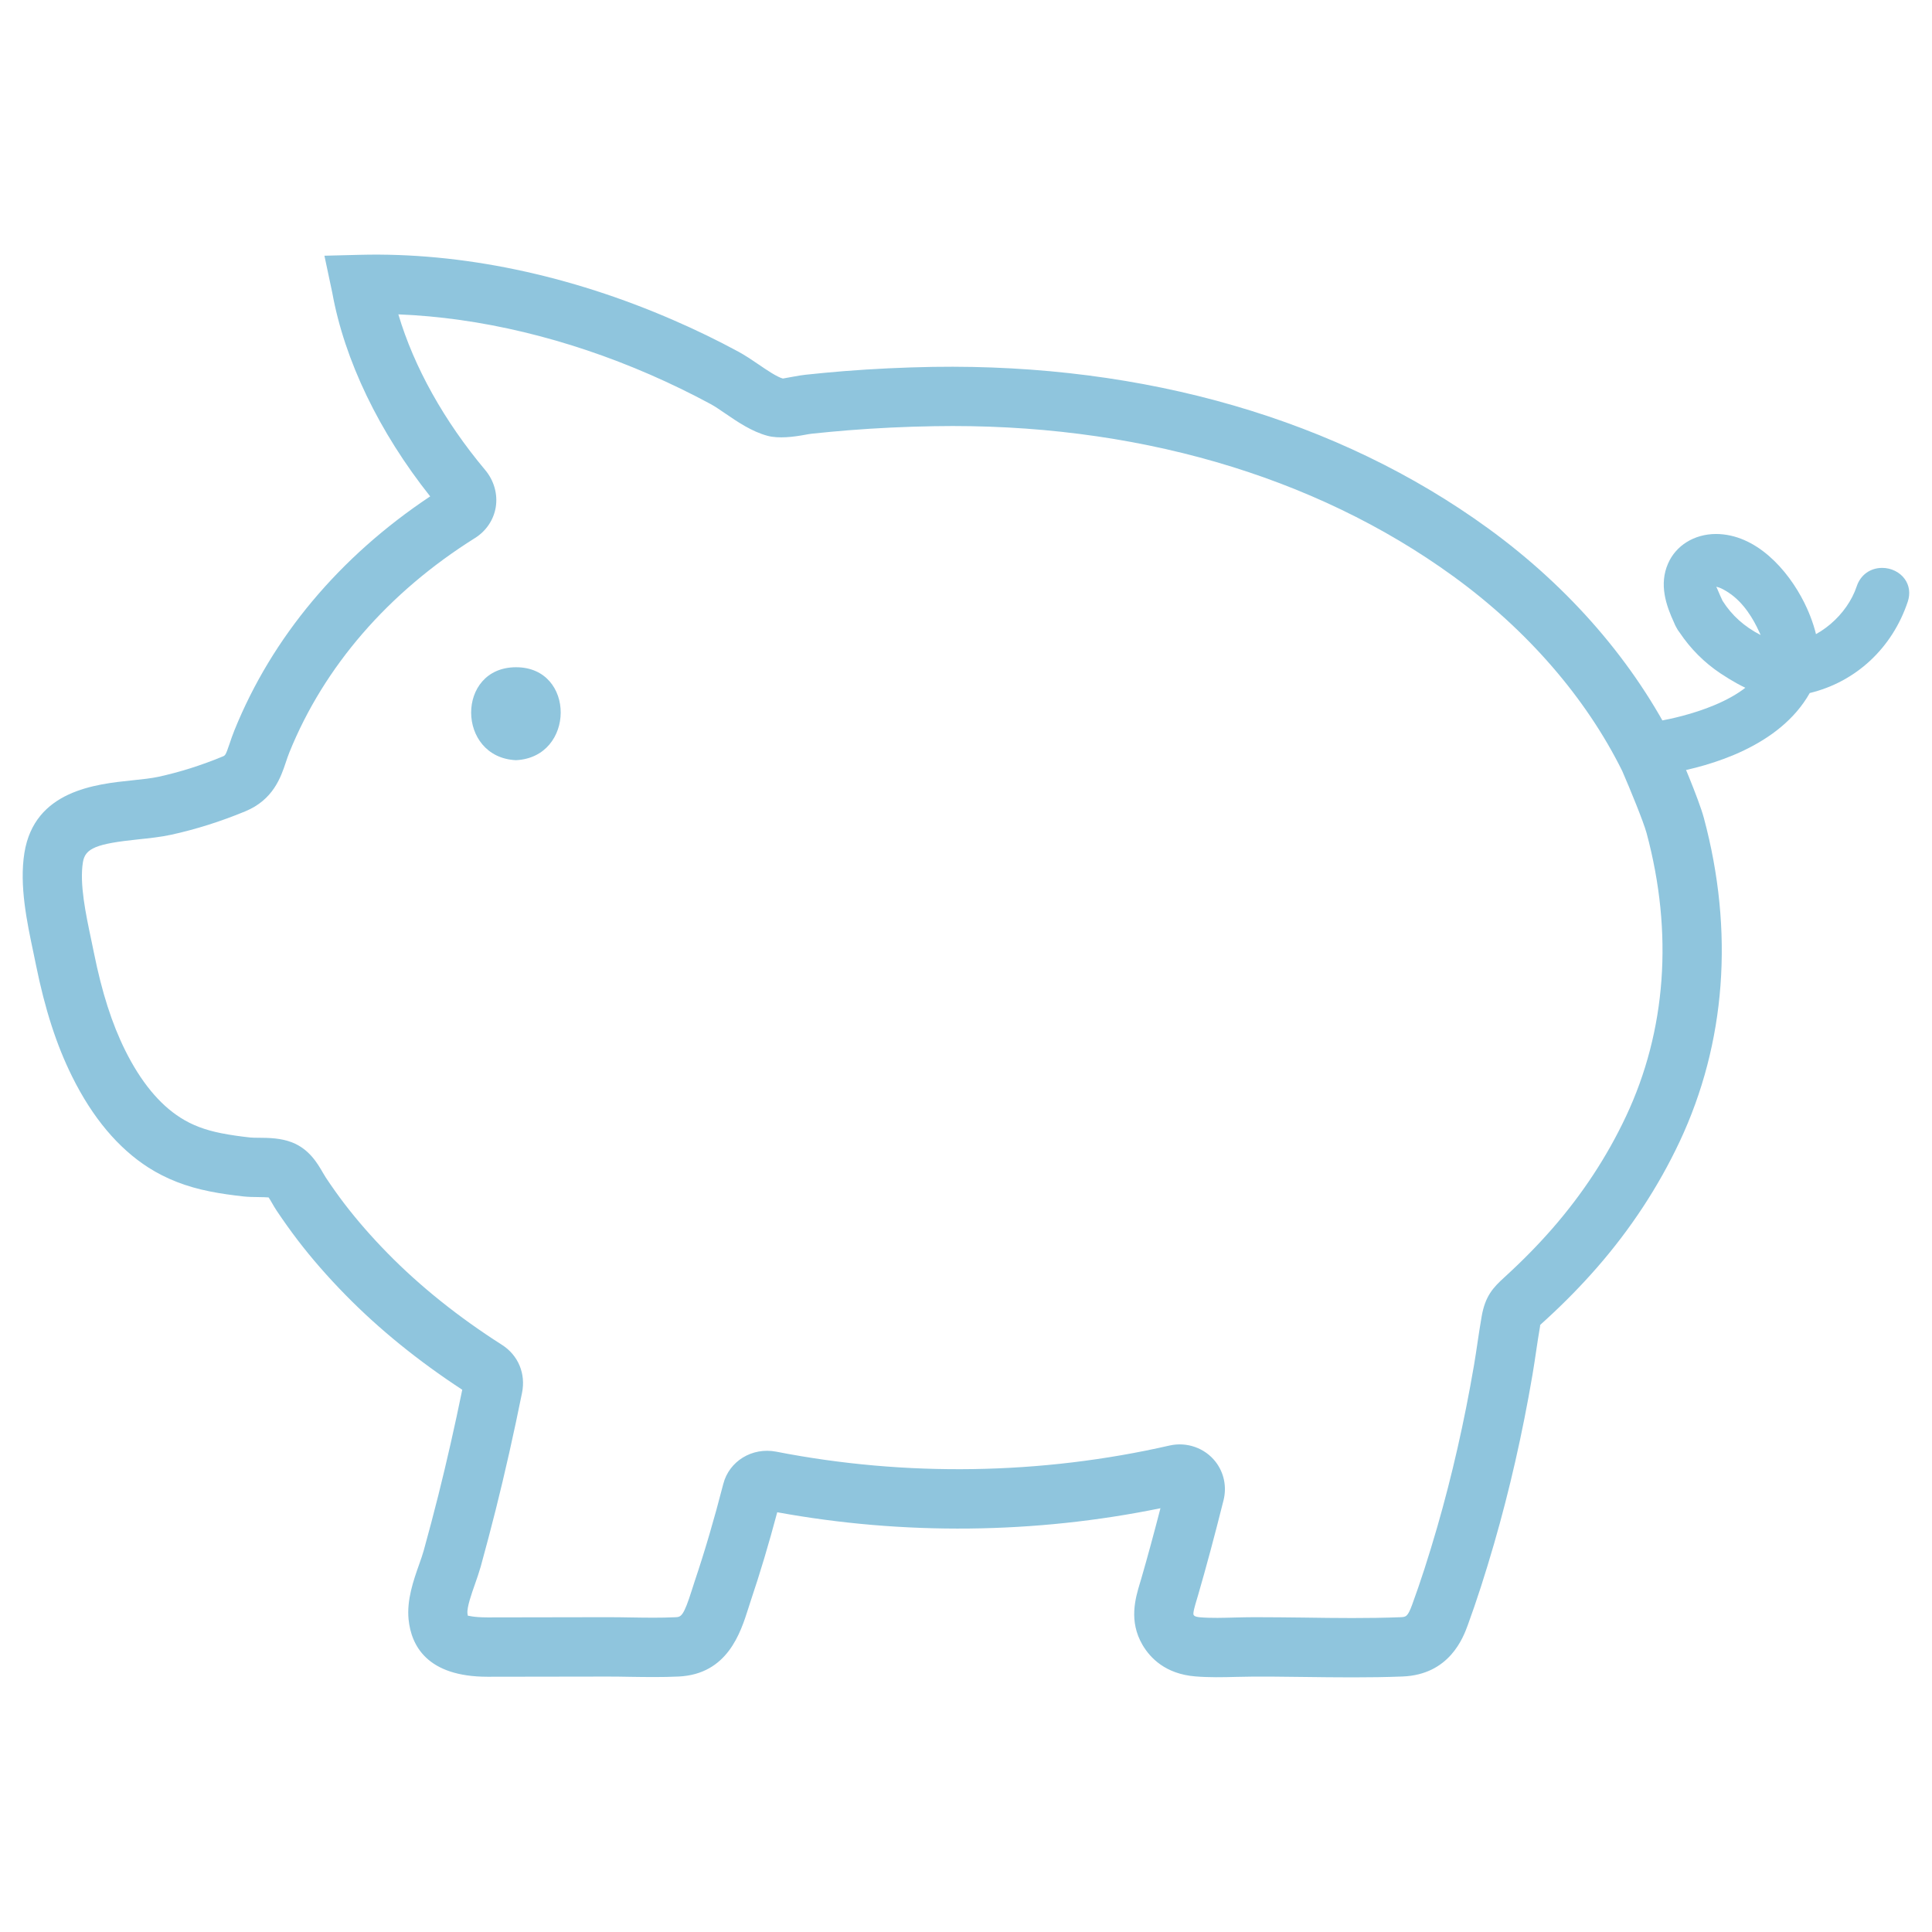 <?xml version="1.0" encoding="utf-8"?>
<!-- Generator: Adobe Illustrator 15.0.0, SVG Export Plug-In . SVG Version: 6.00 Build 0)  -->
<!DOCTYPE svg PUBLIC "-//W3C//DTD SVG 1.1//EN" "http://www.w3.org/Graphics/SVG/1.1/DTD/svg11.dtd">
<svg version="1.1" id="Calque_1" xmlns="http://www.w3.org/2000/svg" xmlns:xlink="http://www.w3.org/1999/xlink" x="0px" y="0px"
	 width="85px" height="85px" viewBox="-43.625 -5.5 85 85" enable-background="new -43.625 -5.5 85 85" xml:space="preserve">
<g>
	<path fill="#8FC5DD" d="M15.885,68.297c-0.722,0-1.445-0.009-2.167-0.018c-0.976-0.012-1.941-0.029-2.929-0.003
		c-0.608,0.017-1.225,0.029-1.824-0.021c-1.31-0.106-1.985-0.809-2.321-1.381c-0.619-1.054-0.315-2.063-0.115-2.729l0.054-0.18
		C6.861,63.006,7.134,62,7.43,60.856c-5.524,1.131-11.303,1.191-16.86,0.177c-0.371,1.393-0.751,2.666-1.162,3.884l-0.111,0.346
		c-0.344,1.081-0.918,2.893-3.062,2.997c-0.708,0.034-1.423,0.024-2.142,0.013c-0.335-0.007-0.67-0.011-1.003-0.011l-5.265,0.008
		c-2.66,0-3.358-1.371-3.474-2.521c-0.087-0.858,0.218-1.725,0.464-2.421c0.075-0.213,0.149-0.418,0.2-0.604
		c0.225-0.811,0.44-1.625,0.645-2.441c0.368-1.468,0.722-3.027,1.052-4.64c-1.931-1.263-3.658-2.663-5.131-4.166
		c-0.783-0.797-1.494-1.612-2.112-2.42c-0.322-0.422-0.629-0.855-0.924-1.295c-0.072-0.108-0.142-0.228-0.212-0.35
		c-0.04-0.07-0.095-0.165-0.14-0.23c-0.118-0.01-0.313-0.013-0.439-0.015c-0.228-0.002-0.449-0.006-0.643-0.026
		c-0.506-0.056-1.009-0.123-1.509-0.224c-1.03-0.205-1.911-0.548-2.694-1.047c-1.333-0.853-2.462-2.196-3.357-4
		c-0.689-1.386-1.196-2.954-1.598-4.935l-0.113-0.548c-0.276-1.306-0.621-2.932-0.392-4.361c0.441-2.75,3.139-3.028,4.752-3.195
		c0.428-0.045,0.831-0.087,1.144-0.155c0.944-0.206,1.895-0.507,2.829-0.894c0.113-0.046,0.131-0.055,0.307-0.576
		c0.063-0.187,0.129-0.383,0.212-0.585c1.655-4.089,4.624-7.632,8.609-10.282c-2.248-2.829-3.771-5.99-4.309-8.966l-0.344-1.622
		l1.567-0.04c4.465-0.114,9.225,0.887,13.8,2.879c0.976,0.423,1.935,0.889,2.849,1.384c0.279,0.151,0.581,0.353,0.889,0.563
		c0.358,0.244,0.803,0.547,1.064,0.617c0.074-0.013,0.305-0.054,0.49-0.088c0.182-0.033,0.353-0.063,0.499-0.078
		c0.564-0.061,1.128-0.113,1.692-0.159c1.283-0.102,2.603-0.165,3.927-0.188c9.314-0.144,17.821,2.31,24.422,7.105
		c3.594,2.61,6.45,5.92,8.261,9.571c0.127,0.291,0.999,2.316,1.228,3.164c1.339,4.988,0.971,9.915-1.065,14.248
		c-0.931,1.978-2.153,3.841-3.633,5.536c-0.681,0.781-1.433,1.55-2.233,2.281l-0.08,0.074c-0.084,0.075-0.15,0.132-0.203,0.189
		c0.02-0.018,0.014,0.017,0.006,0.062c-0.063,0.354-0.115,0.71-0.168,1.066c-0.052,0.354-0.105,0.708-0.165,1.061
		c-0.438,2.569-1.006,5.062-1.685,7.41c-0.392,1.355-0.772,2.531-1.161,3.595c-0.198,0.539-0.801,2.178-2.871,2.256
		C17.349,68.288,16.617,68.297,15.885,68.297 M11.59,65.65c0.719,0,1.439,0.009,2.161,0.017c1.411,0.021,2.822,0.038,4.229-0.016
		c0.251-0.01,0.325-0.014,0.523-0.549c0.368-1.004,0.729-2.122,1.105-3.42c0.65-2.255,1.195-4.651,1.618-7.124
		c0.057-0.333,0.106-0.669,0.156-1.004c0.057-0.379,0.113-0.756,0.179-1.131c0.156-0.9,0.5-1.272,1.011-1.735
		c0.804-0.735,1.485-1.432,2.103-2.14c1.322-1.515,2.411-3.175,3.237-4.933c1.772-3.765,2.085-8.074,0.907-12.458
		c-0.135-0.5-0.729-1.947-1.074-2.74c-1.594-3.214-4.171-6.195-7.426-8.558c-6.142-4.461-14.109-6.762-22.848-6.608
		c-1.269,0.021-2.536,0.082-3.764,0.179c-0.54,0.043-1.083,0.095-1.623,0.152c-0.091,0.01-0.198,0.03-0.311,0.051
		c-0.471,0.086-1.137,0.174-1.631,0.041c-0.688-0.185-1.309-0.607-1.856-0.981c-0.229-0.157-0.451-0.311-0.658-0.422
		c-0.852-0.46-1.744-0.893-2.651-1.289c-3.675-1.599-7.481-2.509-11.076-2.651c0.687,2.313,2.01,4.688,3.819,6.846
		c0.387,0.461,0.558,1.056,0.467,1.631c-0.089,0.557-0.42,1.052-0.908,1.359c-3.818,2.393-6.644,5.655-8.172,9.433
		c-0.061,0.15-0.109,0.297-0.156,0.437c-0.219,0.656-0.553,1.648-1.781,2.157c-1.076,0.446-2.176,0.794-3.271,1.033
		c-0.456,0.099-0.952,0.151-1.432,0.201c-1.866,0.194-2.346,0.392-2.445,1.012c-0.151,0.951,0.123,2.255,0.367,3.407l0.118,0.571
		c0.354,1.751,0.791,3.115,1.375,4.292c0.682,1.372,1.498,2.368,2.426,2.959c0.511,0.328,1.083,0.546,1.801,0.688
		c0.422,0.084,0.85,0.142,1.279,0.189c0.117,0.011,0.25,0.011,0.387,0.011c0.423,0.004,0.953,0.01,1.45,0.204
		c0.756,0.296,1.121,0.926,1.362,1.344c0.042,0.072,0.083,0.143,0.126,0.208c0.262,0.394,0.536,0.781,0.823,1.157
		c0.555,0.723,1.193,1.456,1.902,2.177c1.423,1.451,3.114,2.804,5.022,4.021c0.716,0.458,1.054,1.268,0.882,2.112
		c-0.36,1.786-0.75,3.516-1.157,5.14c-0.21,0.837-0.432,1.672-0.66,2.502c-0.068,0.241-0.159,0.503-0.254,0.775
		c-0.151,0.428-0.358,1.014-0.33,1.288c0.008,0.073,0.021,0.104,0.021,0.104c0-0.021,0.195,0.07,0.86,0.07l5.265-0.009
		c0.346,0,0.696,0.005,1.046,0.011c0.659,0.011,1.318,0.021,1.973-0.01c0.237-0.012,0.349-0.061,0.703-1.18l0.125-0.389
		c0.447-1.327,0.86-2.732,1.263-4.296c0.256-0.998,1.265-1.623,2.327-1.419c5.698,1.114,11.665,1.02,17.311-0.271
		c0.758-0.17,1.547,0.11,2.018,0.713c0.373,0.48,0.501,1.098,0.353,1.694c-0.401,1.601-0.759,2.931-1.124,4.19l-0.06,0.202
		c-0.07,0.233-0.175,0.584-0.133,0.655c0.016,0.027,0.048,0.083,0.283,0.104c0.509,0.042,1.029,0.023,1.545,0.01
		C11.013,65.657,11.304,65.65,11.59,65.65"/>
	<path fill="#8FC5DD" d="M-20.926,27.945c-2.613-0.124-2.641-4.082,0-4.089C-18.288,23.849-18.311,27.822-20.926,27.945"/>
	<path fill="#8FC5DD" d="M30.586,21.857c0.462,0.737,1.048,1.351,1.773,1.835c0.591,0.394,1.563,0.964,2.301,0.938
		c1.889-0.069,1.131-2.377,0.635-3.376c-0.629-1.26-1.891-2.747-3.43-2.738c-0.688,0.004-1.342,0.336-1.626,0.989
		C29.894,20.295,30.239,21.136,30.586,21.857c0.364,0.757,1.489,0.096,1.126-0.659c-0.171-0.355-0.574-1.132-0.003-1.371
		c0.303-0.126,0.774,0.157,1.011,0.314c0.687,0.454,1.19,1.195,1.524,1.937c0.101,0.227,0.396,0.769,0.338,1.022
		c-0.075,0.327-0.708-0.055-0.964-0.186c-0.792-0.404-1.433-0.96-1.906-1.716C31.266,20.49,30.139,21.144,30.586,21.857"/>
	<path fill="#8FC5DD" d="M34.61,25.153c-0.666,0-1.52-0.346-2.54-1.026c-0.713-0.476-1.319-1.082-1.803-1.805
		c-0.051-0.063-0.098-0.134-0.136-0.211c-0.041-0.069-0.075-0.141-0.102-0.212c-0.359-0.775-0.667-1.688-0.268-2.602
		c0.346-0.799,1.152-1.298,2.101-1.304c1.766,0,3.168,1.564,3.897,3.027c0.255,0.51,1.035,2.261,0.382,3.36
		c-0.197,0.334-0.613,0.74-1.461,0.771L34.61,25.153z M31.748,22.506c0.271,0.281,0.57,0.53,0.9,0.751
		c0.822,0.548,1.519,0.851,1.962,0.851v0.522l0.032-0.522c0.459-0.018,0.563-0.194,0.604-0.261c0.271-0.456-0.006-1.533-0.417-2.361
		c-0.564-1.13-1.674-2.449-2.949-2.449c-0.55,0.003-0.981,0.256-1.164,0.676c-0.106,0.246-0.117,0.51-0.073,0.782
		c0.082-0.039,0.168-0.07,0.256-0.091c-0.014-0.169,0-0.34,0.063-0.505c0.095-0.251,0.284-0.443,0.546-0.554
		c0.396-0.162,0.871-0.056,1.501,0.361c0.871,0.574,1.411,1.49,1.711,2.157l0.056,0.12c0.221,0.461,0.398,0.872,0.316,1.234
		c-0.074,0.324-0.343,0.534-0.688,0.534c-0.298,0-0.614-0.154-0.936-0.326c-0.611-0.314-1.105-0.668-1.518-1.085
		C31.889,22.402,31.82,22.458,31.748,22.506 M32.161,20.934c0.407,0.642,0.955,1.135,1.677,1.506
		c-0.001-0.001-0.002-0.003-0.003-0.004l-0.066-0.143c-0.244-0.542-0.673-1.278-1.336-1.715c-0.379-0.252-0.535-0.259-0.551-0.259
		C31.917,20.355,31.992,20.581,32.161,20.934L32.161,20.934z"/>
	<path fill="#8FC5DD" d="M29.802,27.997c2.287-0.408,5.133-1.476,6.026-3.874c-0.21,0.16-0.419,0.32-0.627,0.48
		c2.206-0.262,3.917-1.705,4.616-3.798c0.266-0.799-0.993-1.141-1.257-0.348c-0.513,1.537-1.992,2.679-3.359,2.841
		c-0.314,0.037-0.519,0.182-0.629,0.479c-0.675,1.809-3.34,2.645-5.117,2.961C28.631,26.885,28.98,28.143,29.802,27.997"/>
	<path fill="#8FC5DD" d="M29.671,28.531c-0.718,0-1.155-0.587-1.203-1.14c-0.052-0.583,0.317-1.064,0.896-1.167
		c0.94-0.167,4.057-0.852,4.719-2.629c0.122-0.33,0.405-0.739,1.055-0.816c1.244-0.148,2.503-1.216,2.926-2.486
		c0.166-0.499,0.596-0.808,1.121-0.808c0.395,0,0.773,0.187,0.99,0.488c0.206,0.286,0.253,0.641,0.134,0.998
		c-0.682,2.044-2.284,3.531-4.313,4.02c-1.321,2.346-4.37,3.212-6.105,3.521C29.817,28.525,29.743,28.531,29.671,28.531
		 M34.187,25.248c-1.332,1.278-3.565,1.813-4.639,2.004c-0.045,0.022-0.046,0.09-0.001,0.158c0.05,0.077,0.106,0.077,0.125,0.077
		l0.039-0.004c1.344-0.239,3.563-0.838,4.856-2.279L34.187,25.248z M36.664,23.372l-0.129,0.348c1.313-0.55,2.304-1.632,2.786-3.082
		c0.002-0.071-0.056-0.111-0.135-0.111c-0.093,0-0.117,0.048-0.132,0.095C38.664,21.795,37.749,22.811,36.664,23.372"/>
</g>
</svg>
